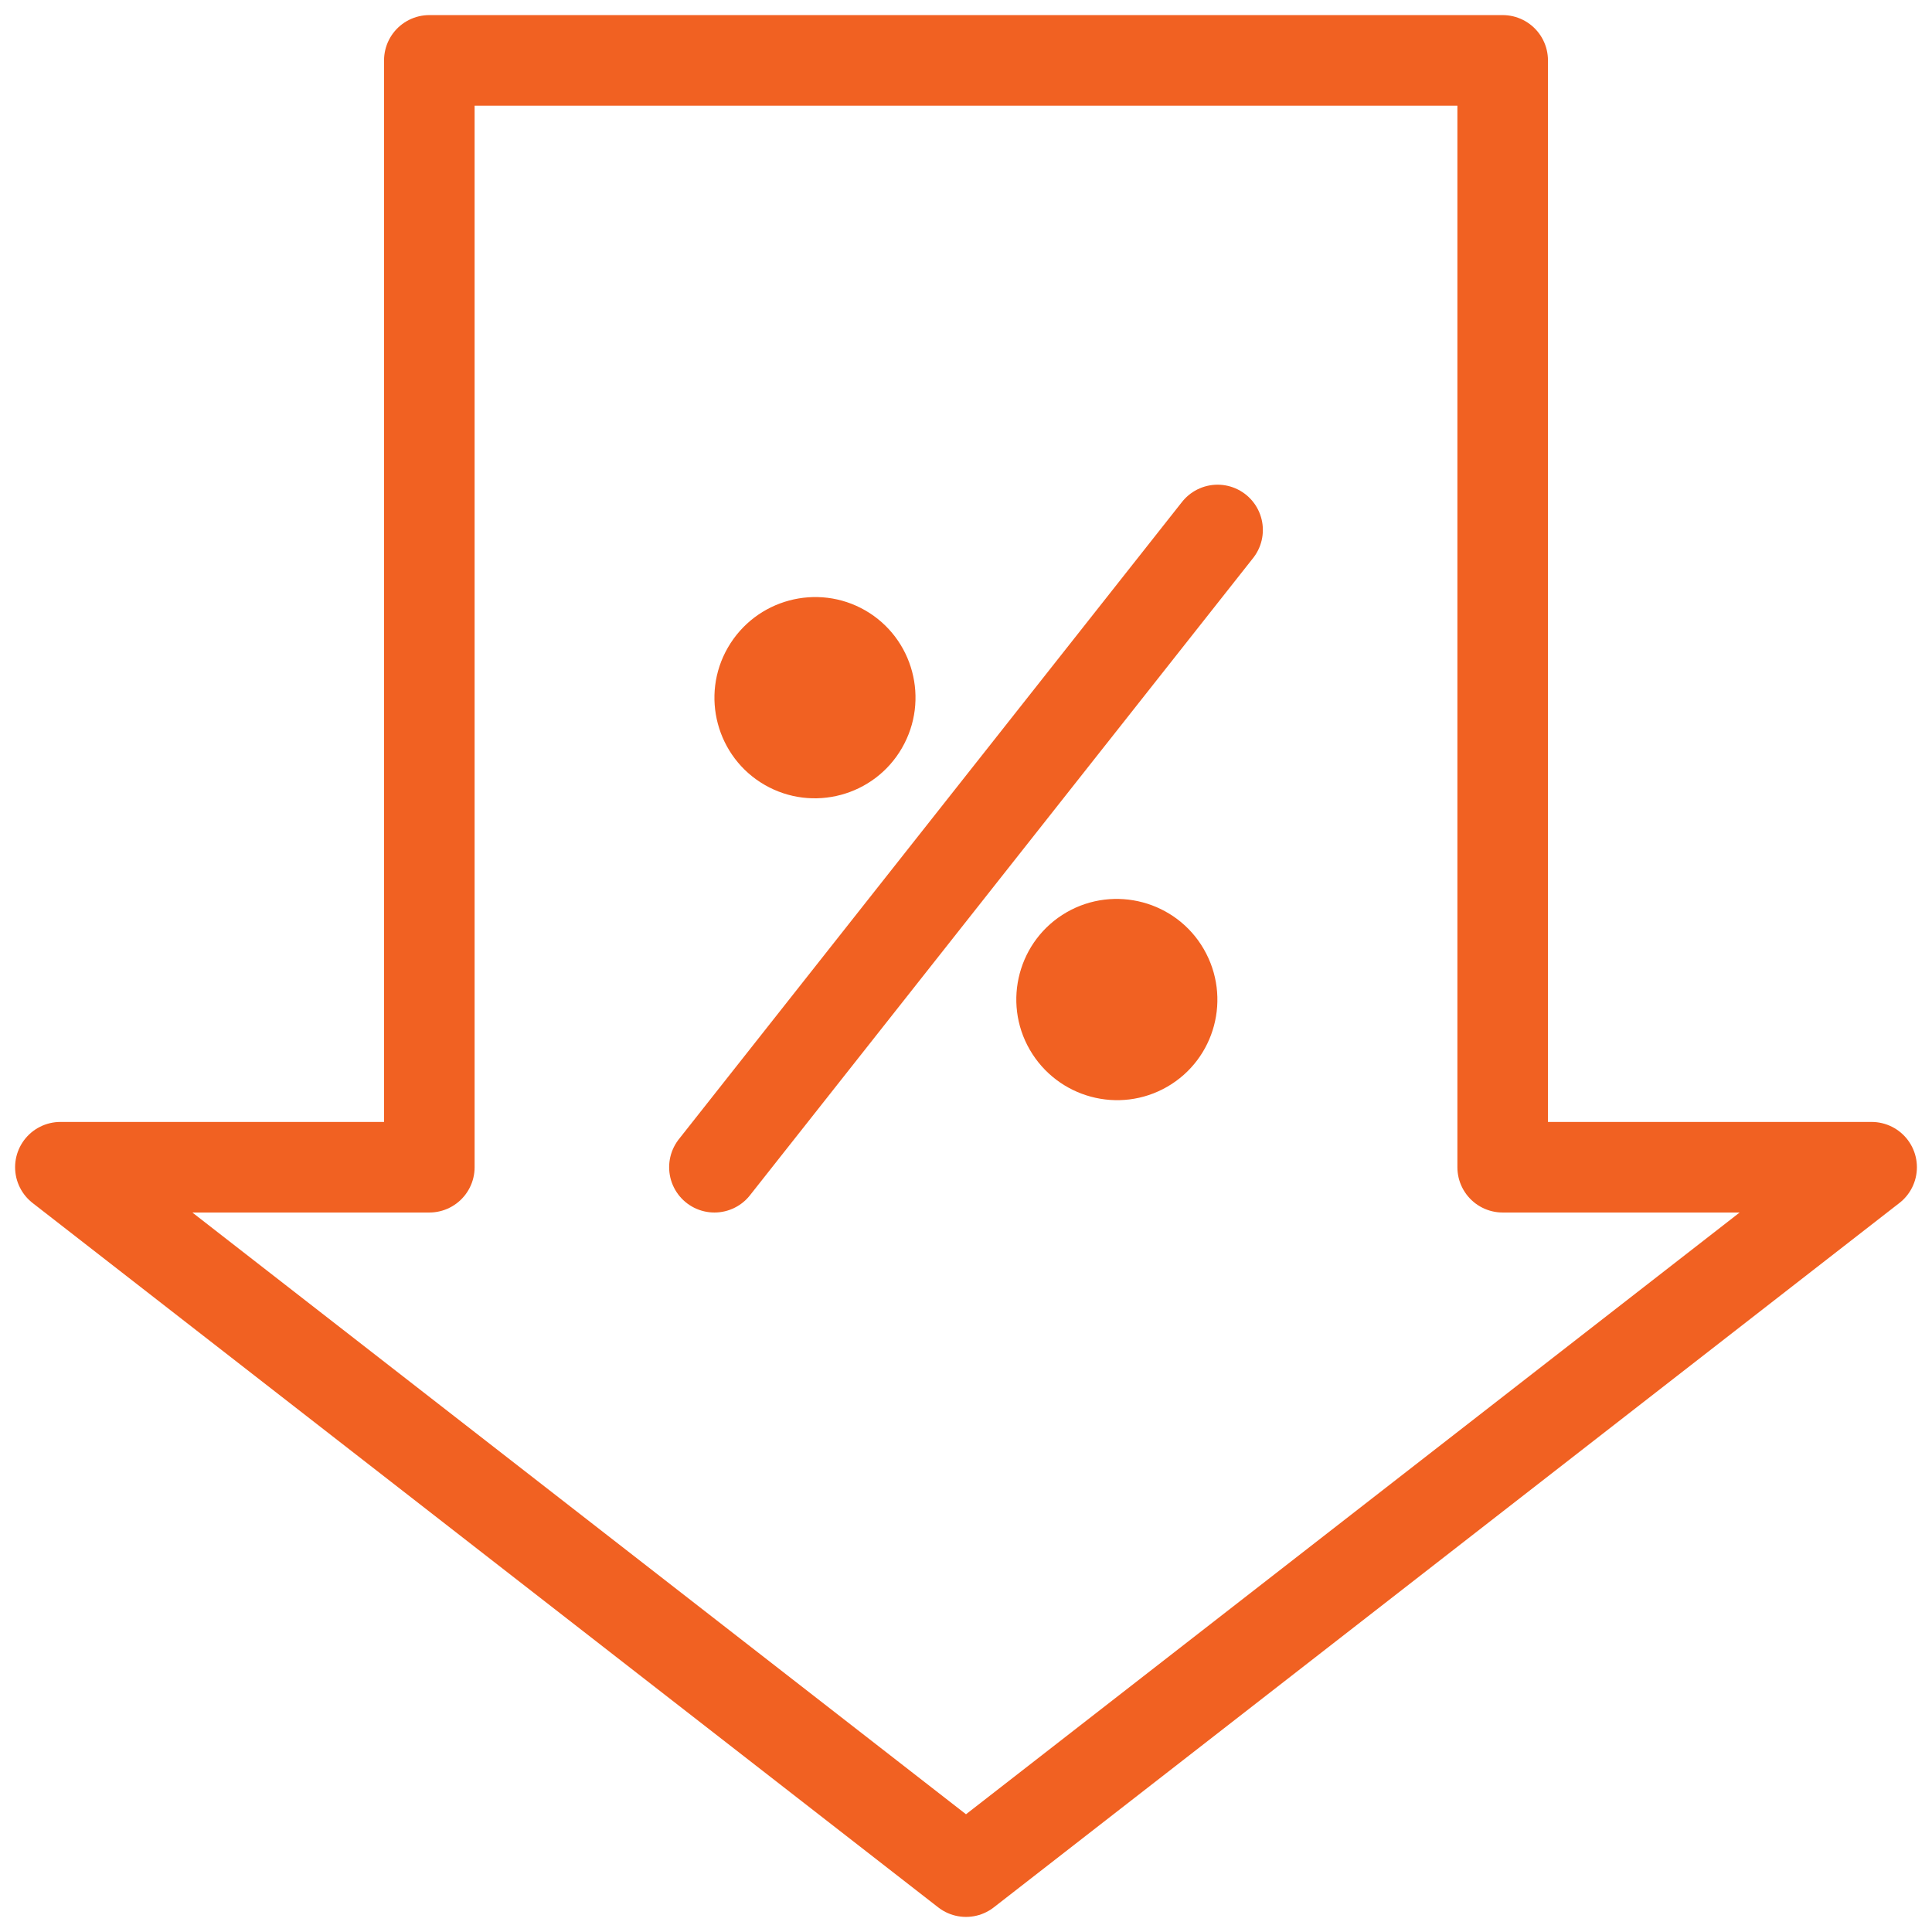 <svg width="32" height="32" viewBox="0 0 32 32" fill="none" xmlns="http://www.w3.org/2000/svg">
<path d="M7.111 19.333V1H24.889V19.333H31L16 31L1 19.333H7.111Z" stroke="#F16122" stroke-width="1.5" stroke-linecap="round" stroke-linejoin="round"/>
<path fill-rule="evenodd" clip-rule="evenodd" d="M20.167 8.778L11.833 19.333Z" fill="#F16122"/>
<path d="M20.167 8.778L11.833 19.333" stroke="#F16122" stroke-width="1.5" stroke-linecap="round"/>
<path fill-rule="evenodd" clip-rule="evenodd" d="M14.333 10.111C15.127 10.57 15.401 11.591 14.939 12.39C14.48 13.185 13.46 13.459 12.665 13C11.87 12.541 11.597 11.52 12.056 10.726C12.518 9.926 13.538 9.653 14.333 10.111Z" fill="#F16122"/>
<path fill-rule="evenodd" clip-rule="evenodd" d="M19.333 18C20.128 17.541 20.401 16.521 19.939 15.721C19.48 14.926 18.46 14.653 17.665 15.111C16.87 15.57 16.597 16.591 17.056 17.386C17.518 18.185 18.538 18.459 19.333 18Z" fill="#F16122"/>
</svg>
